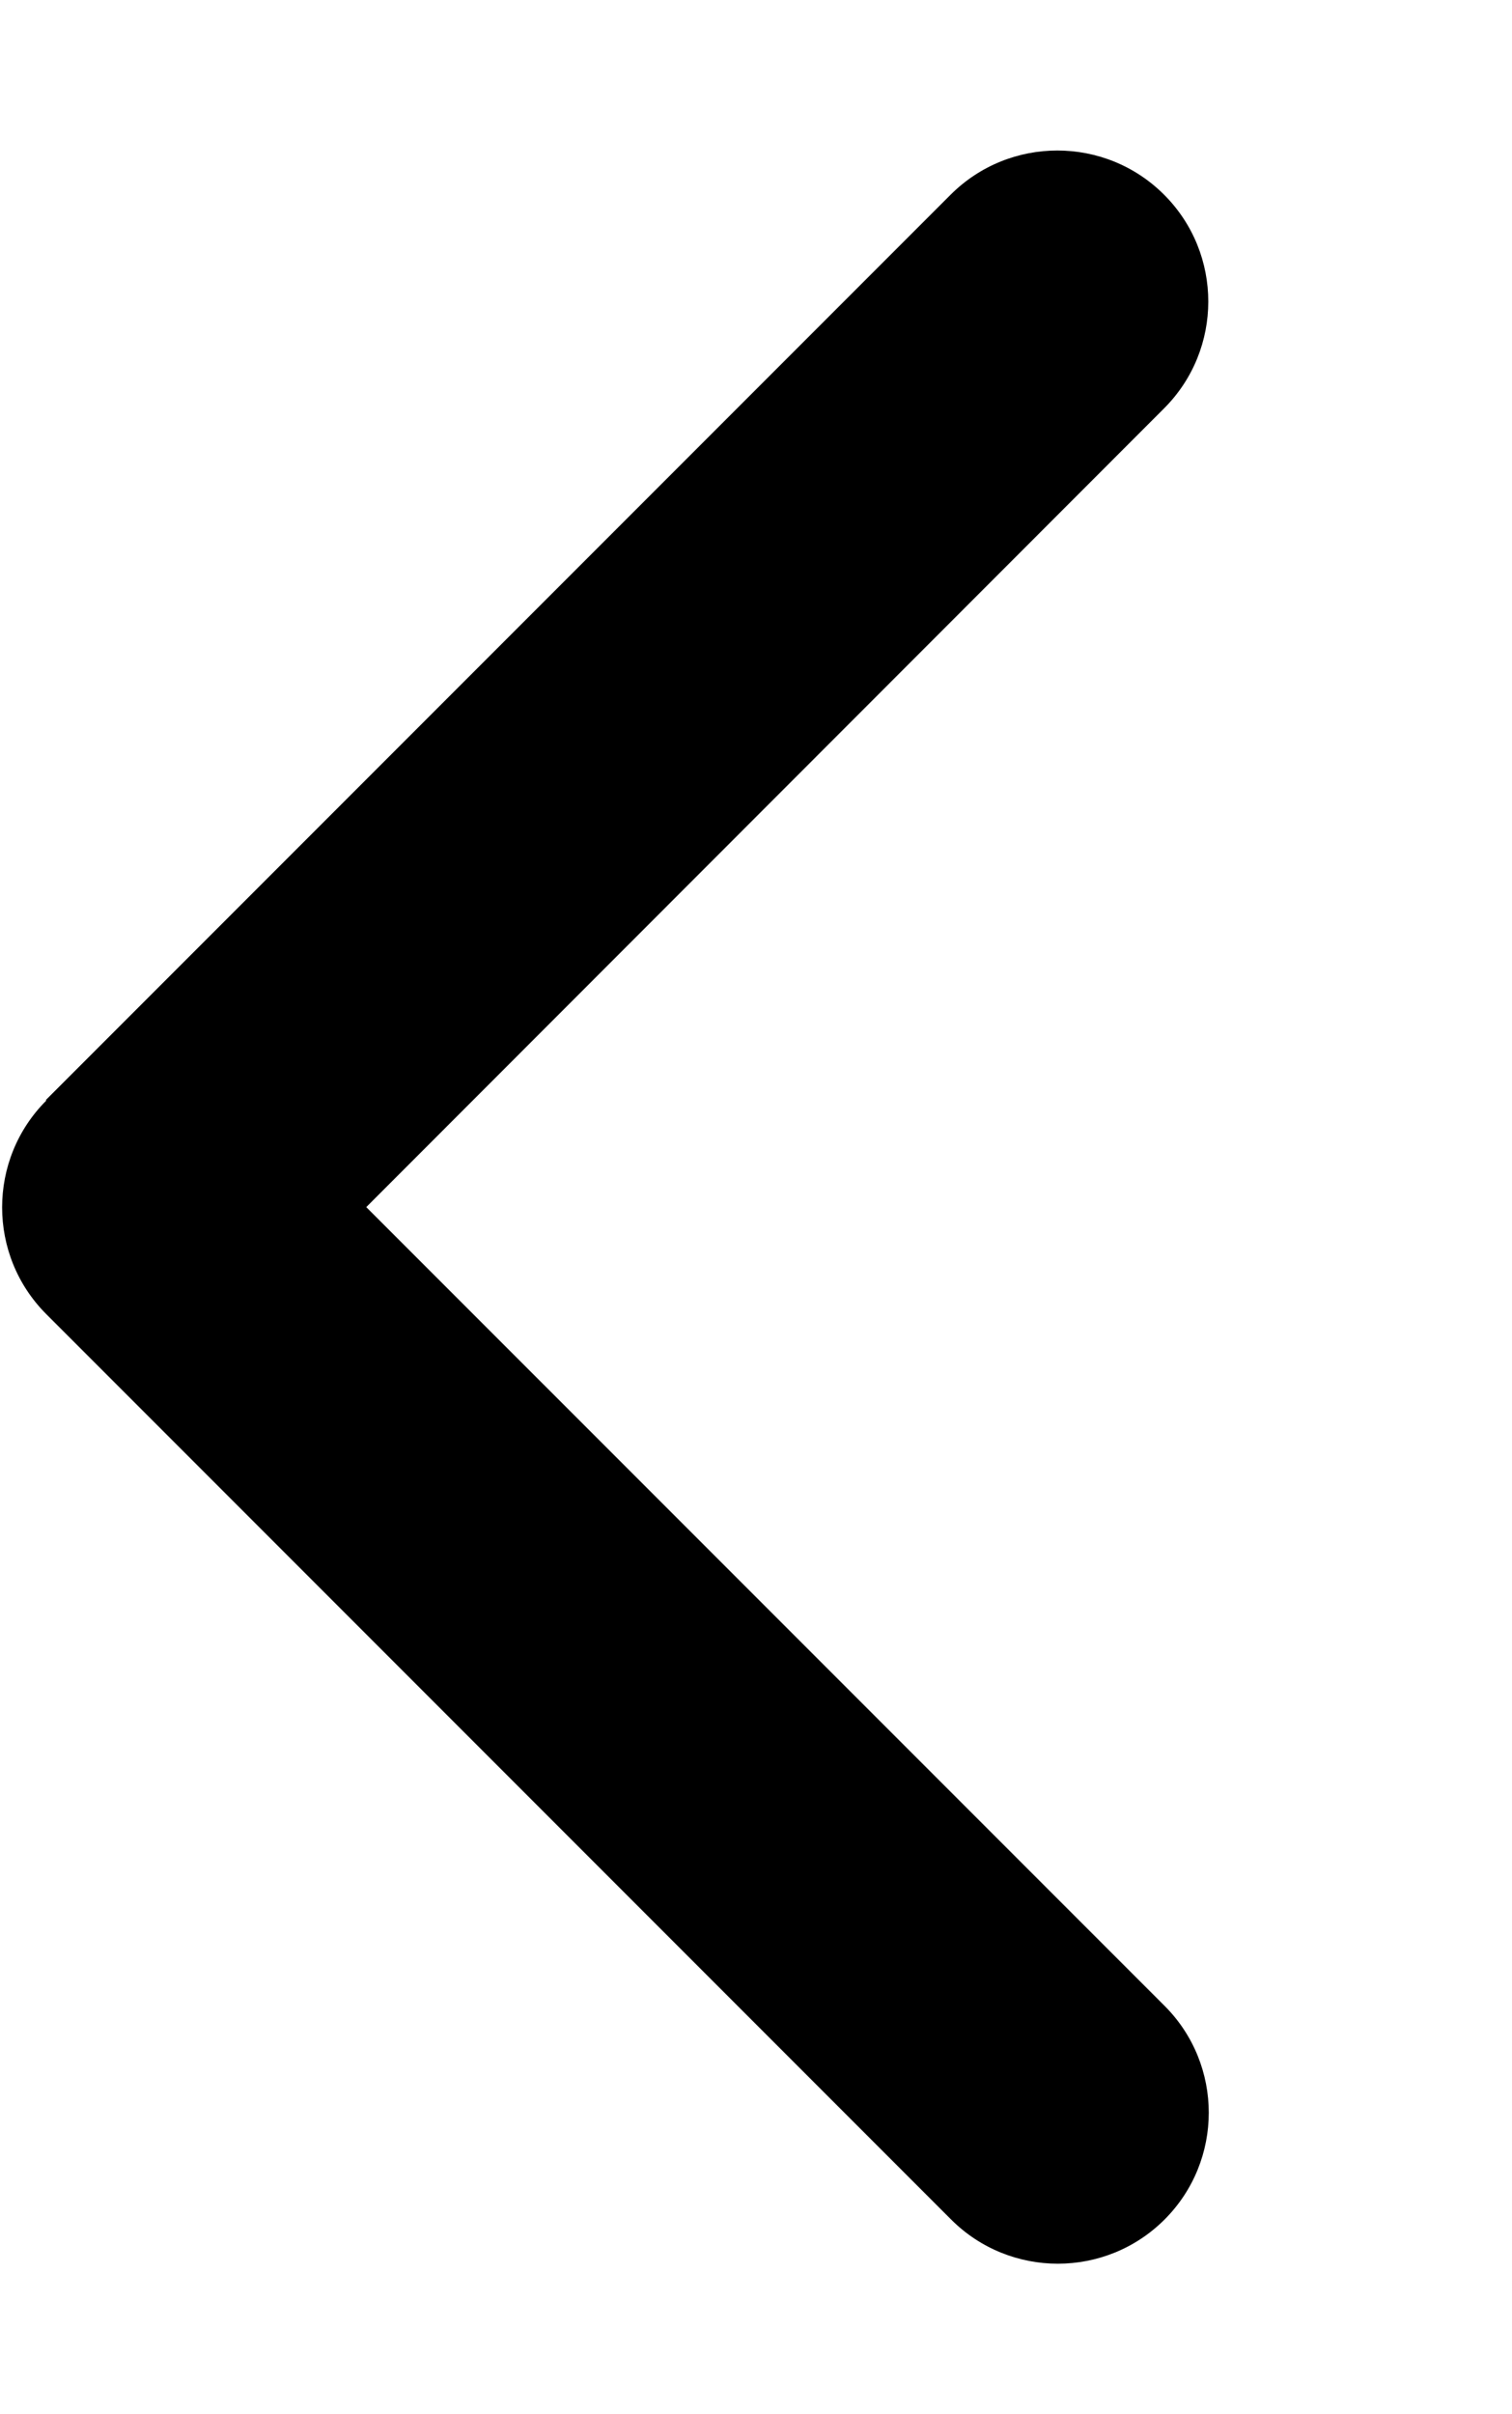 <?xml version="1.0" encoding="UTF-8"?>
<svg xmlns="http://www.w3.org/2000/svg" xmlns:xlink="http://www.w3.org/1999/xlink" width="94px" height="150px" viewBox="0 0 160 256" version="1.1">
<g id="surface1">
<path style=" stroke:none;fill-rule:nonzero;fill:rgb(0%,0%,0%);fill-opacity:1;" d="M 4.699 116.699 C -1.551 122.949 -1.551 133.102 4.699 139.352 L 100.699 235.352 C 106.949 241.602 117.102 241.602 123.352 235.352 C 129.602 229.102 129.602 218.949 123.352 212.699 L 38.648 128 L 123.301 43.301 C 129.551 37.051 129.551 26.898 123.301 20.648 C 117.051 14.398 106.898 14.398 100.648 20.648 L 4.648 116.648 Z M 4.699 116.699 "/>
</g>
</svg>
